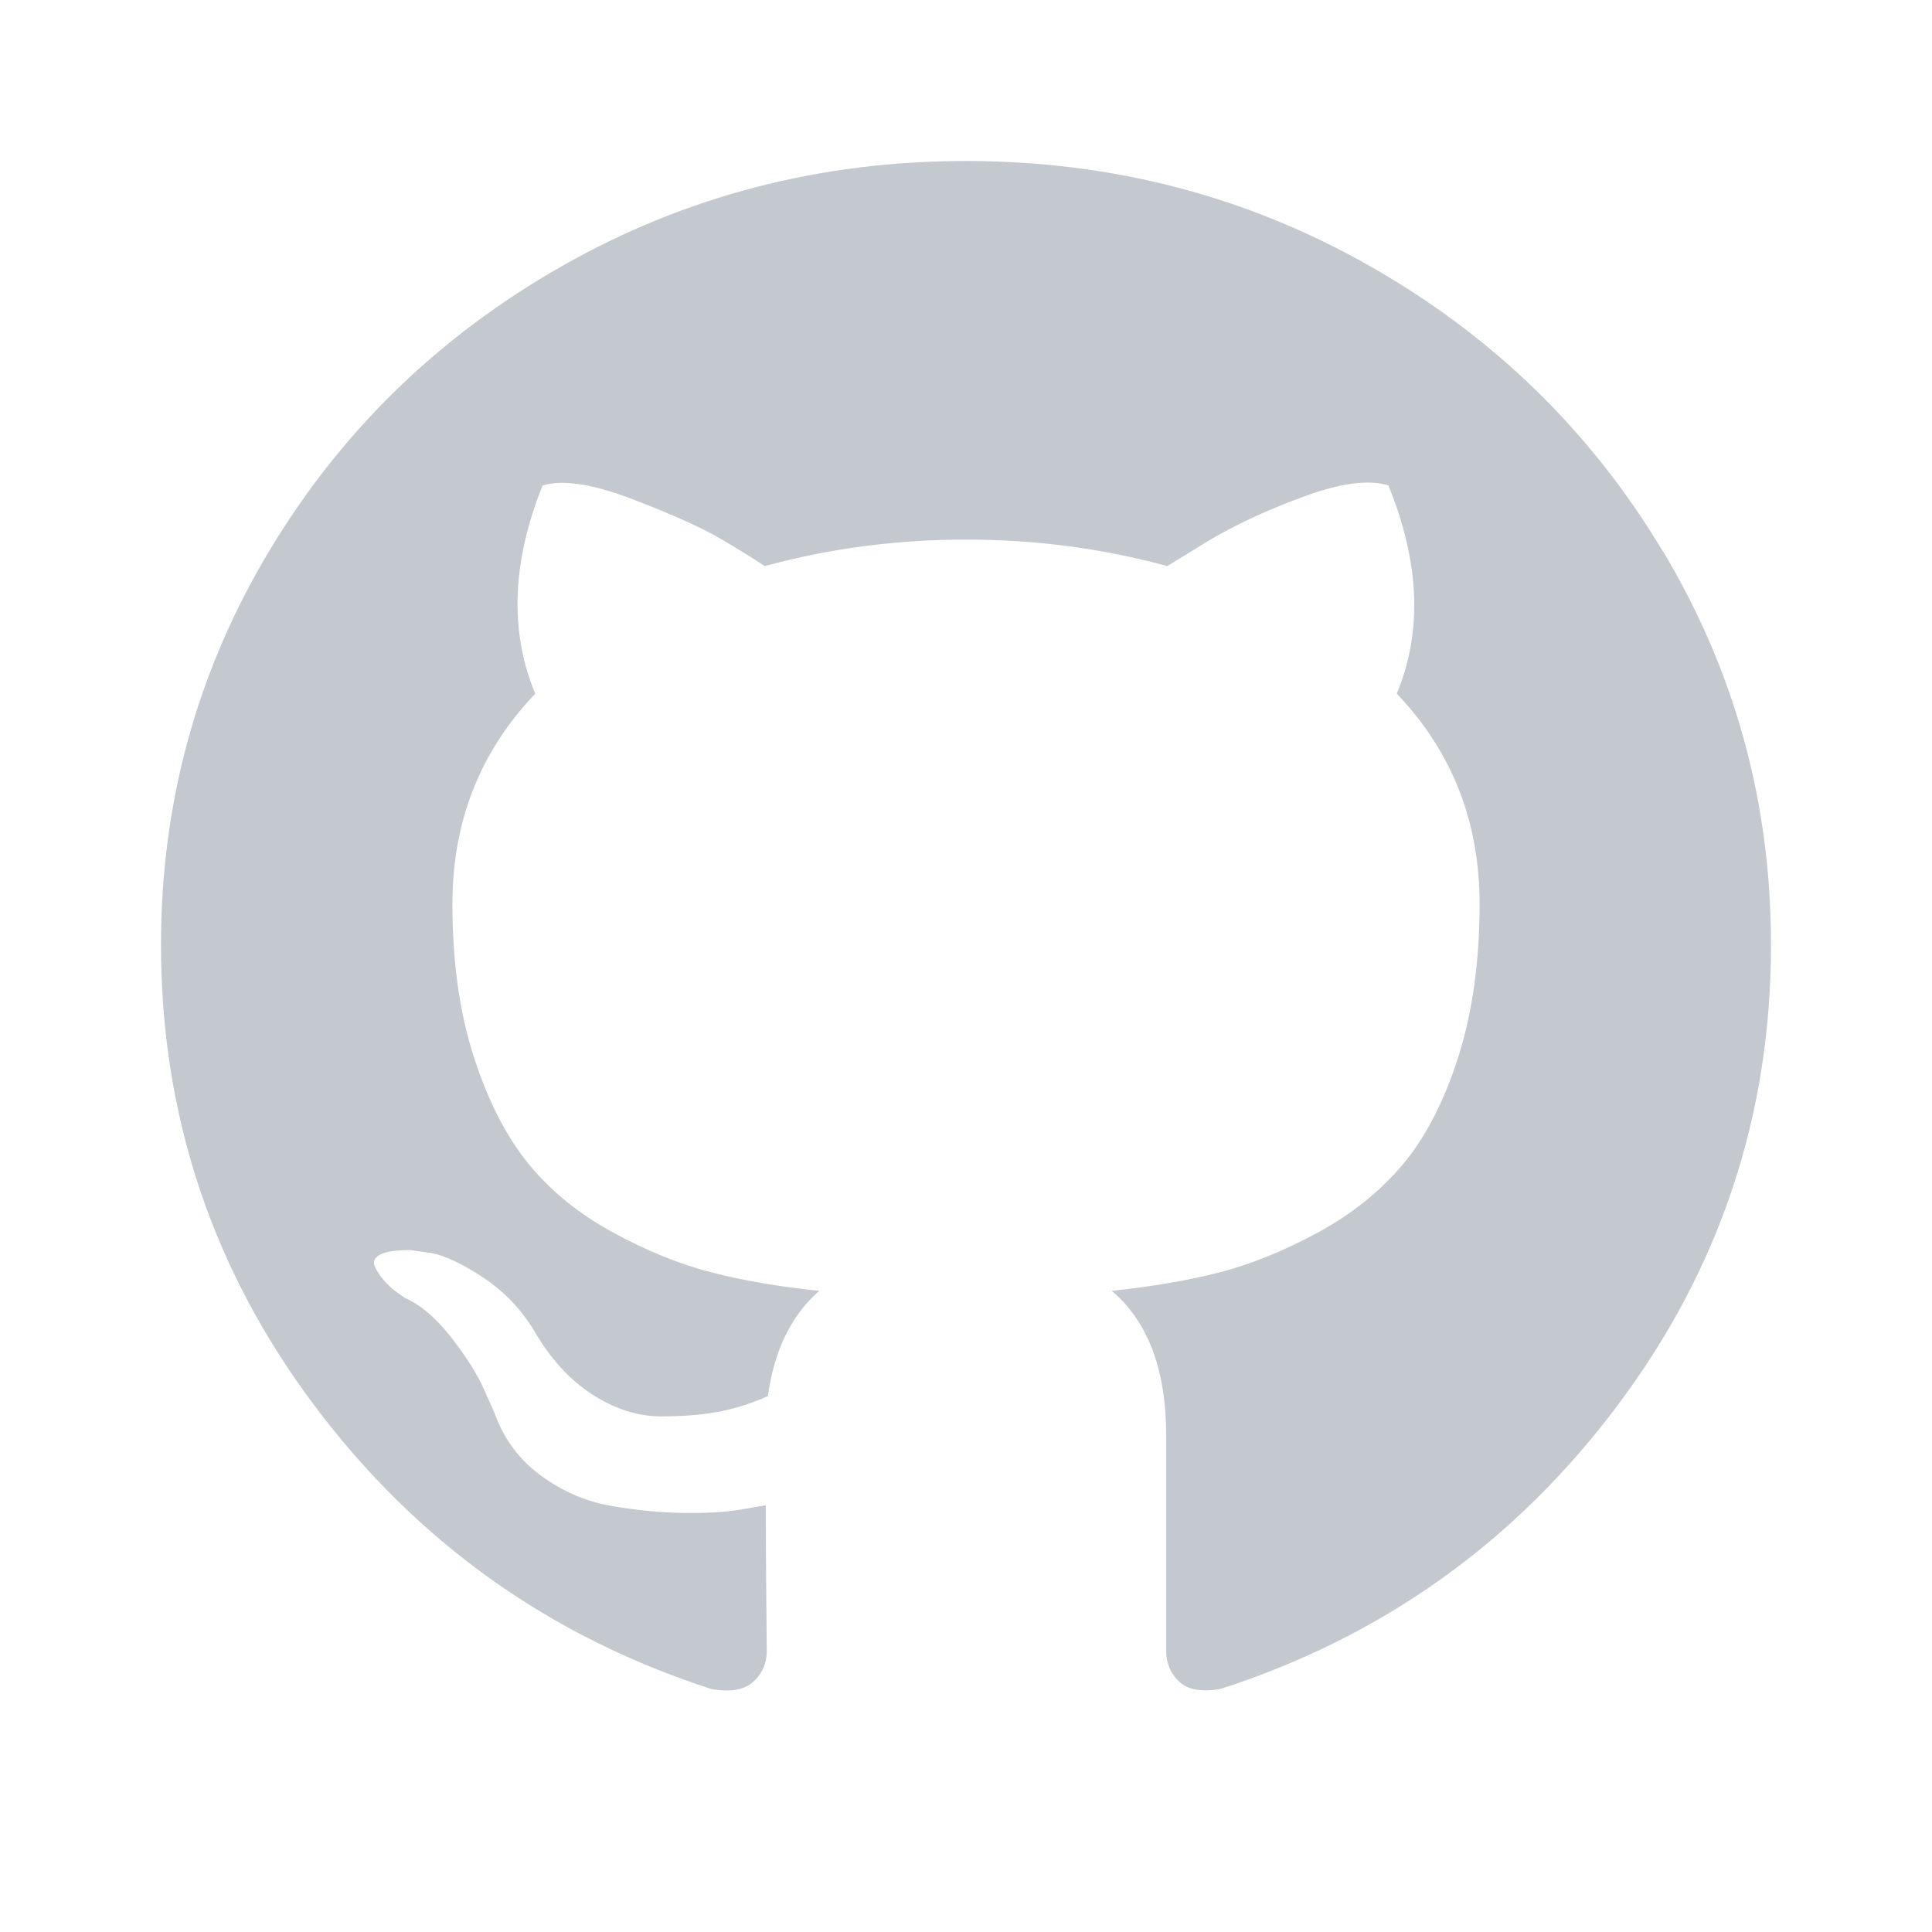 <svg width="24" height="24" viewBox="0 0 24 24" fill="none" xmlns="http://www.w3.org/2000/svg">
<path d="M20.657 6.85C19.763 5.358 18.551 4.177 17.018 3.306C15.487 2.435 13.814 2 11.999 2C10.185 2 8.512 2.435 6.98 3.306C5.448 4.177 4.235 5.358 3.341 6.85C2.447 8.342 2 9.971 2 11.738C2 13.86 2.636 15.768 3.908 17.463C5.179 19.157 6.822 20.33 8.835 20.981C9.07 21.024 9.243 20.994 9.356 20.893C9.469 20.791 9.525 20.664 9.525 20.512C9.525 20.487 9.523 20.259 9.519 19.828C9.514 19.396 9.513 19.02 9.513 18.699L9.213 18.75C9.022 18.784 8.781 18.798 8.49 18.794C8.2 18.79 7.898 18.761 7.585 18.705C7.273 18.651 6.982 18.524 6.713 18.325C6.444 18.127 6.253 17.866 6.14 17.545L6.01 17.254C5.923 17.06 5.786 16.844 5.6 16.607C5.413 16.37 5.225 16.209 5.033 16.125L4.942 16.062C4.882 16.02 4.825 15.968 4.773 15.909C4.721 15.85 4.682 15.791 4.656 15.732C4.63 15.673 4.651 15.624 4.721 15.586C4.791 15.547 4.916 15.529 5.099 15.529L5.359 15.566C5.533 15.6 5.748 15.701 6.003 15.871C6.259 16.04 6.47 16.259 6.635 16.53C6.835 16.877 7.076 17.14 7.358 17.323C7.64 17.504 7.924 17.595 8.211 17.595C8.497 17.595 8.744 17.574 8.953 17.532C9.161 17.49 9.356 17.426 9.539 17.342C9.617 16.775 9.83 16.34 10.177 16.035C9.682 15.985 9.237 15.908 8.842 15.807C8.447 15.706 8.04 15.541 7.619 15.312C7.197 15.084 6.848 14.801 6.57 14.463C6.293 14.125 6.065 13.681 5.887 13.132C5.709 12.582 5.62 11.948 5.62 11.229C5.62 10.206 5.963 9.336 6.649 8.617C6.328 7.848 6.358 6.986 6.74 6.031C6.992 5.955 7.365 6.012 7.859 6.202C8.354 6.392 8.716 6.555 8.947 6.69C9.177 6.825 9.361 6.939 9.5 7.032C10.307 6.812 11.141 6.703 12 6.703C12.859 6.703 13.693 6.812 14.5 7.032L14.995 6.728C15.333 6.525 15.732 6.339 16.192 6.17C16.652 6 17.004 5.954 17.247 6.03C17.637 6.986 17.672 7.848 17.351 8.617C18.037 9.335 18.38 10.206 18.38 11.229C18.38 11.947 18.29 12.583 18.113 13.137C17.935 13.691 17.705 14.135 17.423 14.469C17.141 14.803 16.789 15.084 16.369 15.312C15.948 15.54 15.54 15.705 15.145 15.807C14.75 15.908 14.305 15.984 13.81 16.035C14.261 16.416 14.487 17.016 14.487 17.836V20.511C14.487 20.663 14.541 20.79 14.65 20.891C14.758 20.992 14.93 21.022 15.164 20.98C17.178 20.329 18.821 19.156 20.092 17.461C21.364 15.766 22 13.858 22 11.736C22 9.97 21.552 8.341 20.659 6.849L20.657 6.85Z" fill="#8B95A1" fill-opacity="0.5"/>
</svg>
